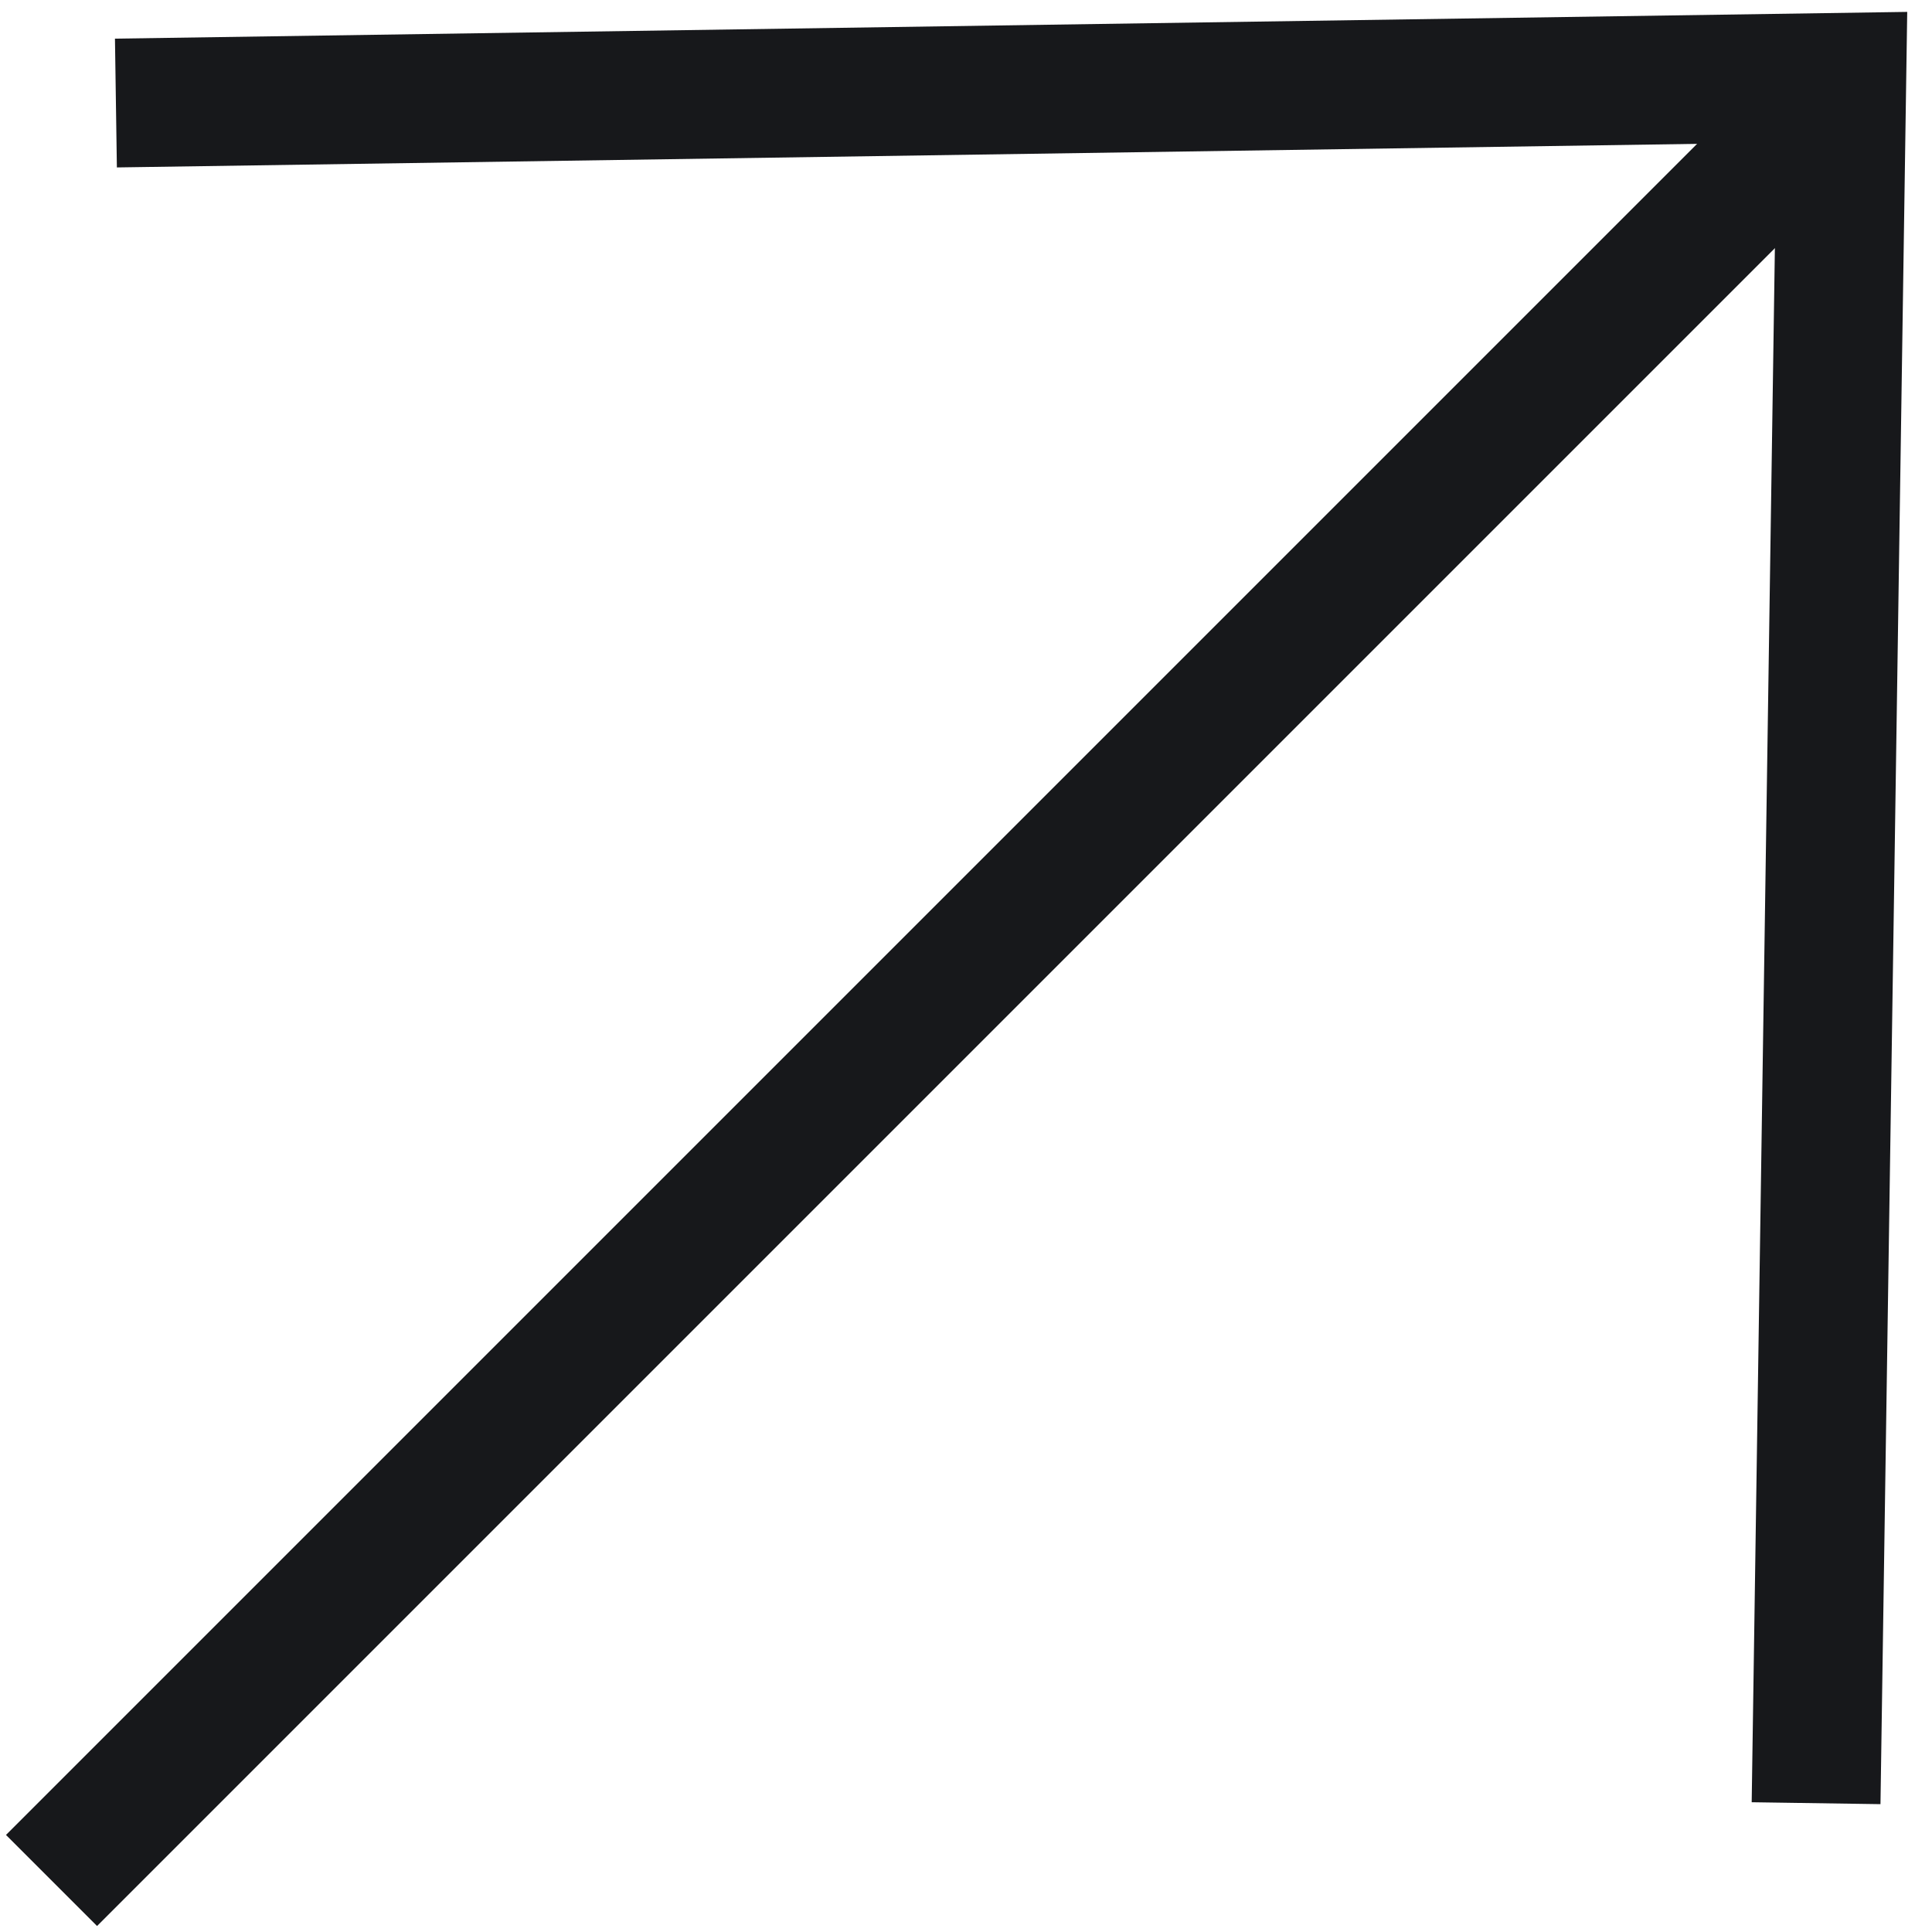<?xml version="1.0" encoding="UTF-8"?>
<svg id="Ebene_1" xmlns="http://www.w3.org/2000/svg" version="1.1" viewBox="0 0 15 15">
  <!-- Generator: Adobe Illustrator 29.6.1, SVG Export Plug-In . SVG Version: 2.1.1 Build 9)  -->
  <defs>
    <style>
      .st0 {
        fill: none;
        stroke: #17181b;
        stroke-miterlimit: 10;
      }
    </style>
  </defs>
  <path class="st0" d="M.9.8l13.4-.2-.2,13.4"/>
  <path class="st0" d="M.4,14.6L14.4.6"/>
</svg>